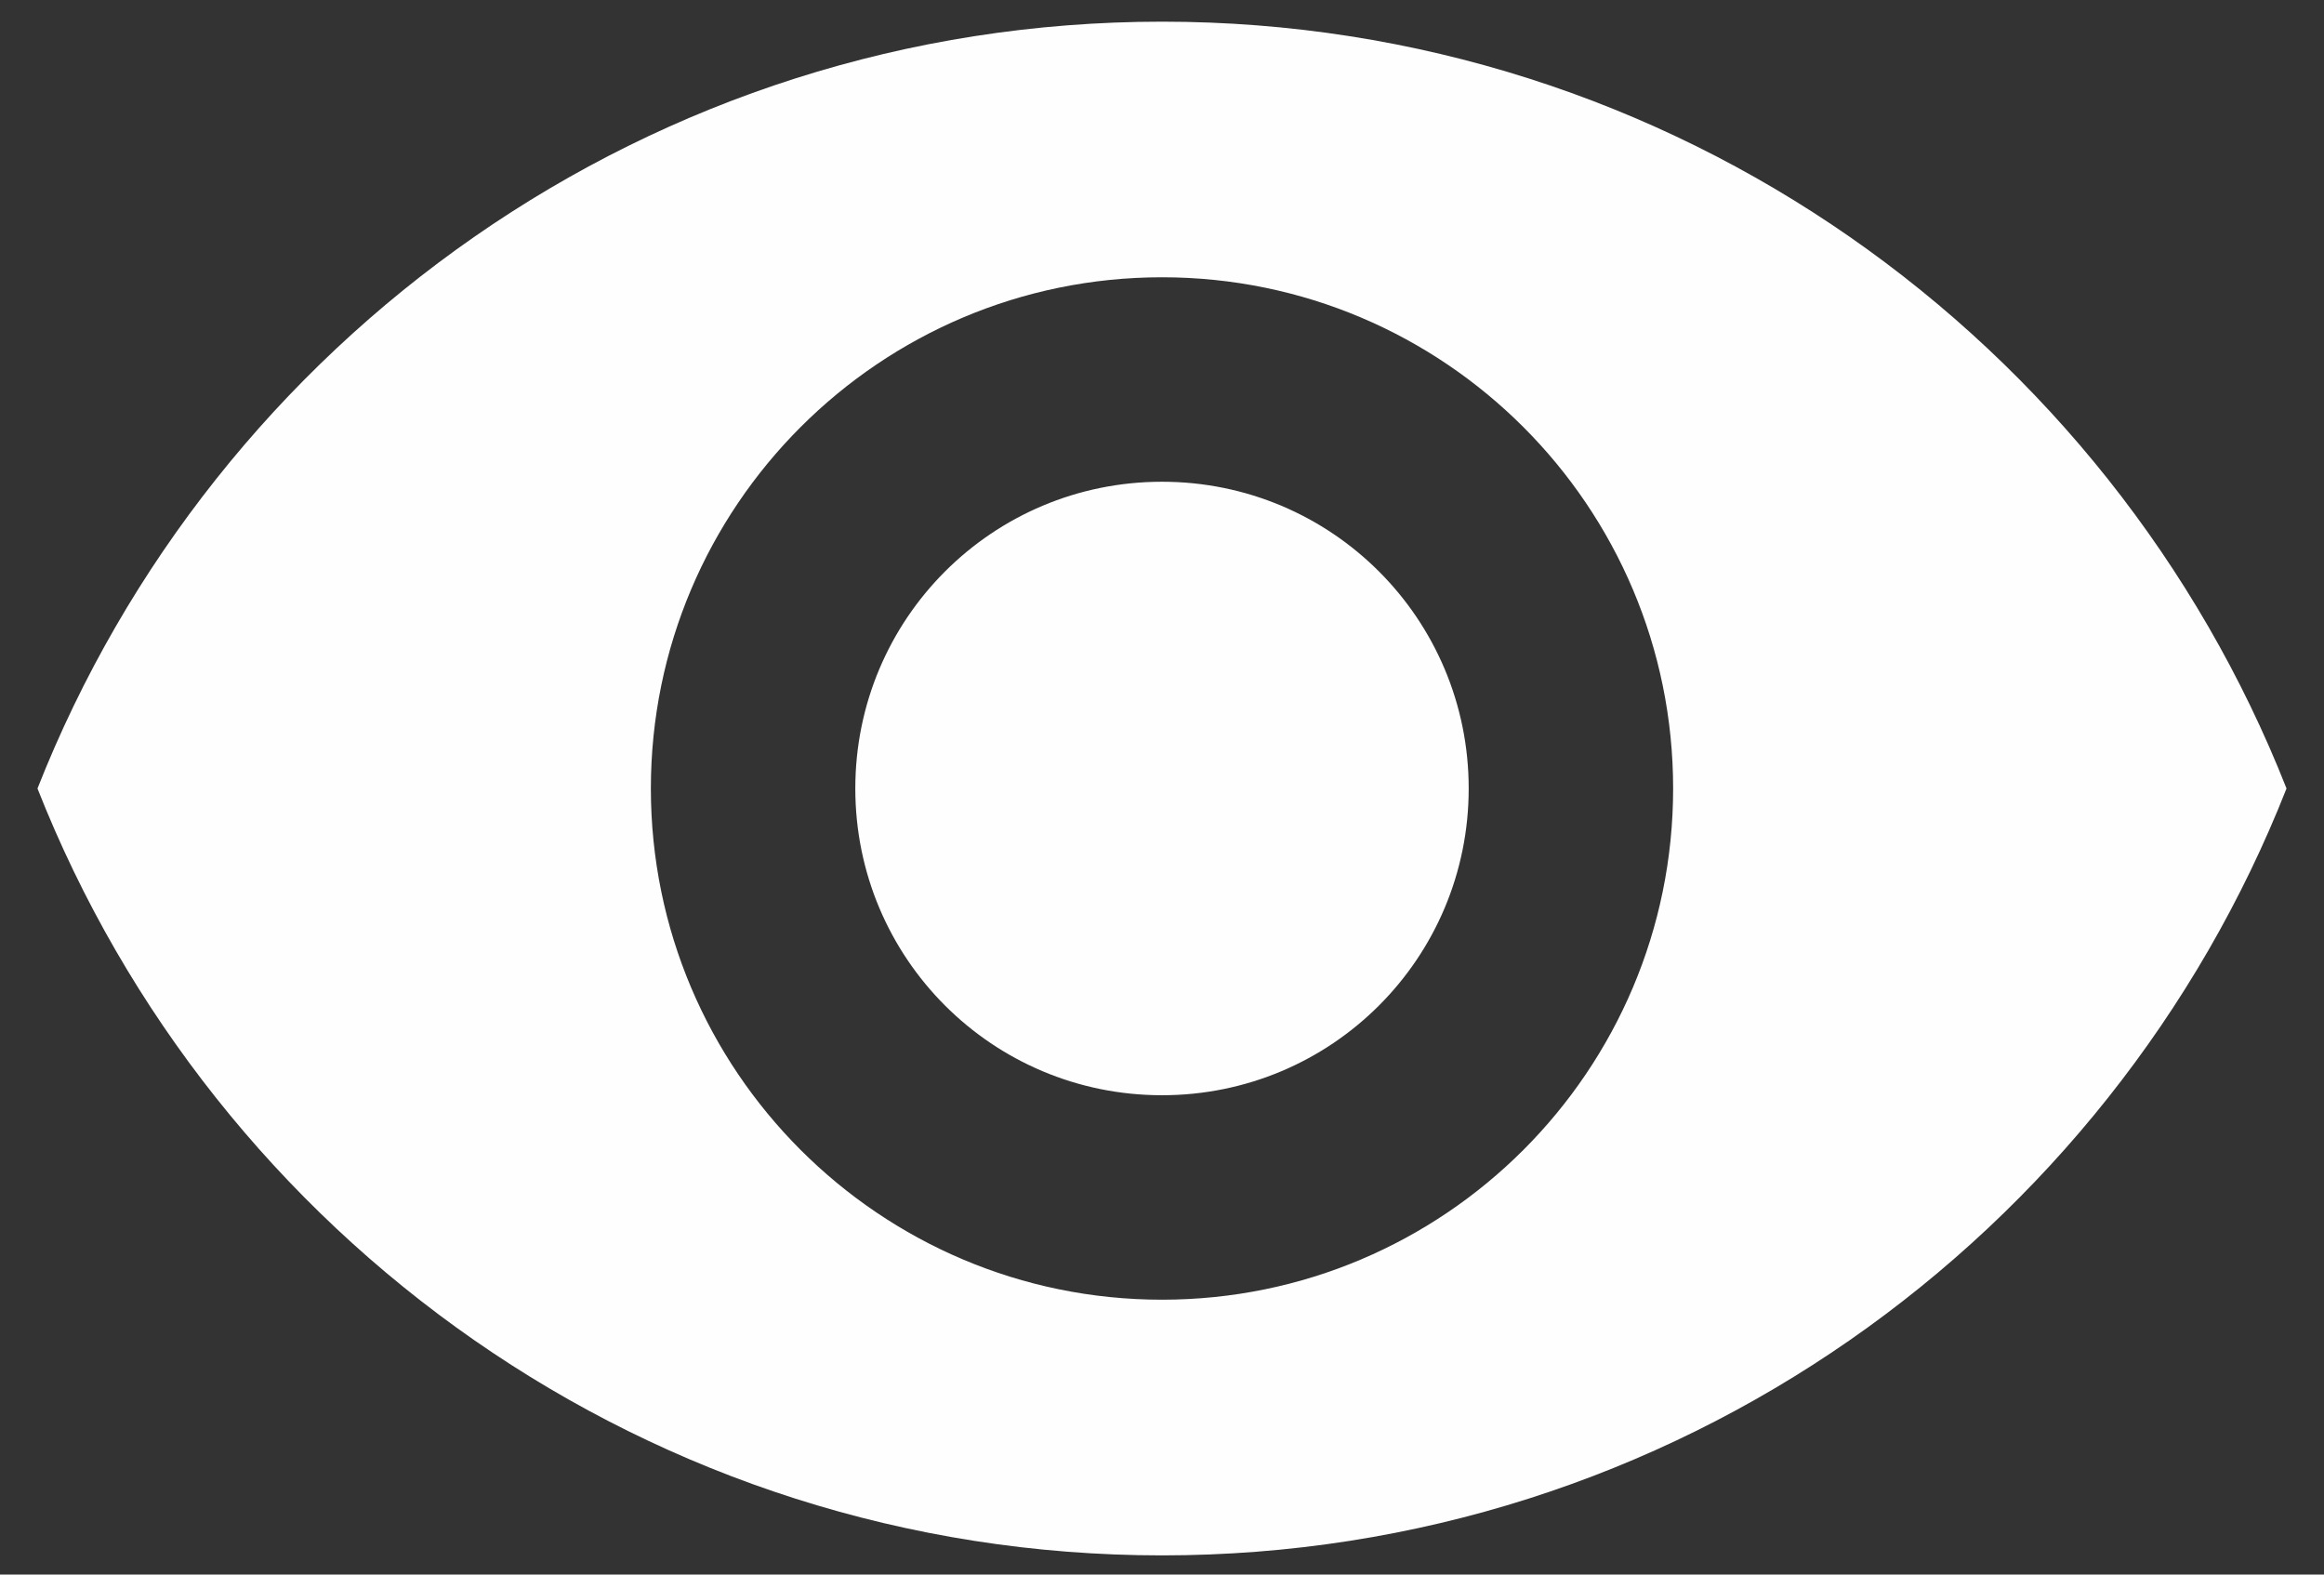 <svg xmlns="http://www.w3.org/2000/svg" width="31" height="21" viewBox="0 0 31 21" fill="none"><rect x="0" y="0" width="31" height="21" fill="#333333" stroke="none"/><path d="M15.5 0.289C8.682 0.289 2.859 4.53 0.5 10.516C2.859 16.503 8.682 20.744 15.5 20.744C22.318 20.744 28.141 16.503 30.5 10.516C28.141 4.53 22.318 0.289 15.5 0.289ZM15.5 17.334C11.736 17.334 8.682 14.28 8.682 10.516C8.682 6.753 11.736 3.698 15.5 3.698C19.264 3.698 22.318 6.753 22.318 10.516C22.318 14.28 19.264 17.334 15.5 17.334ZM15.5 6.425C13.236 6.425 11.409 8.253 11.409 10.516C11.409 12.78 13.236 14.607 15.5 14.607C17.764 14.607 19.591 12.78 19.591 10.516C19.591 8.253 17.764 6.425 15.5 6.425Z" fill="#FEFEFE"></path></svg>